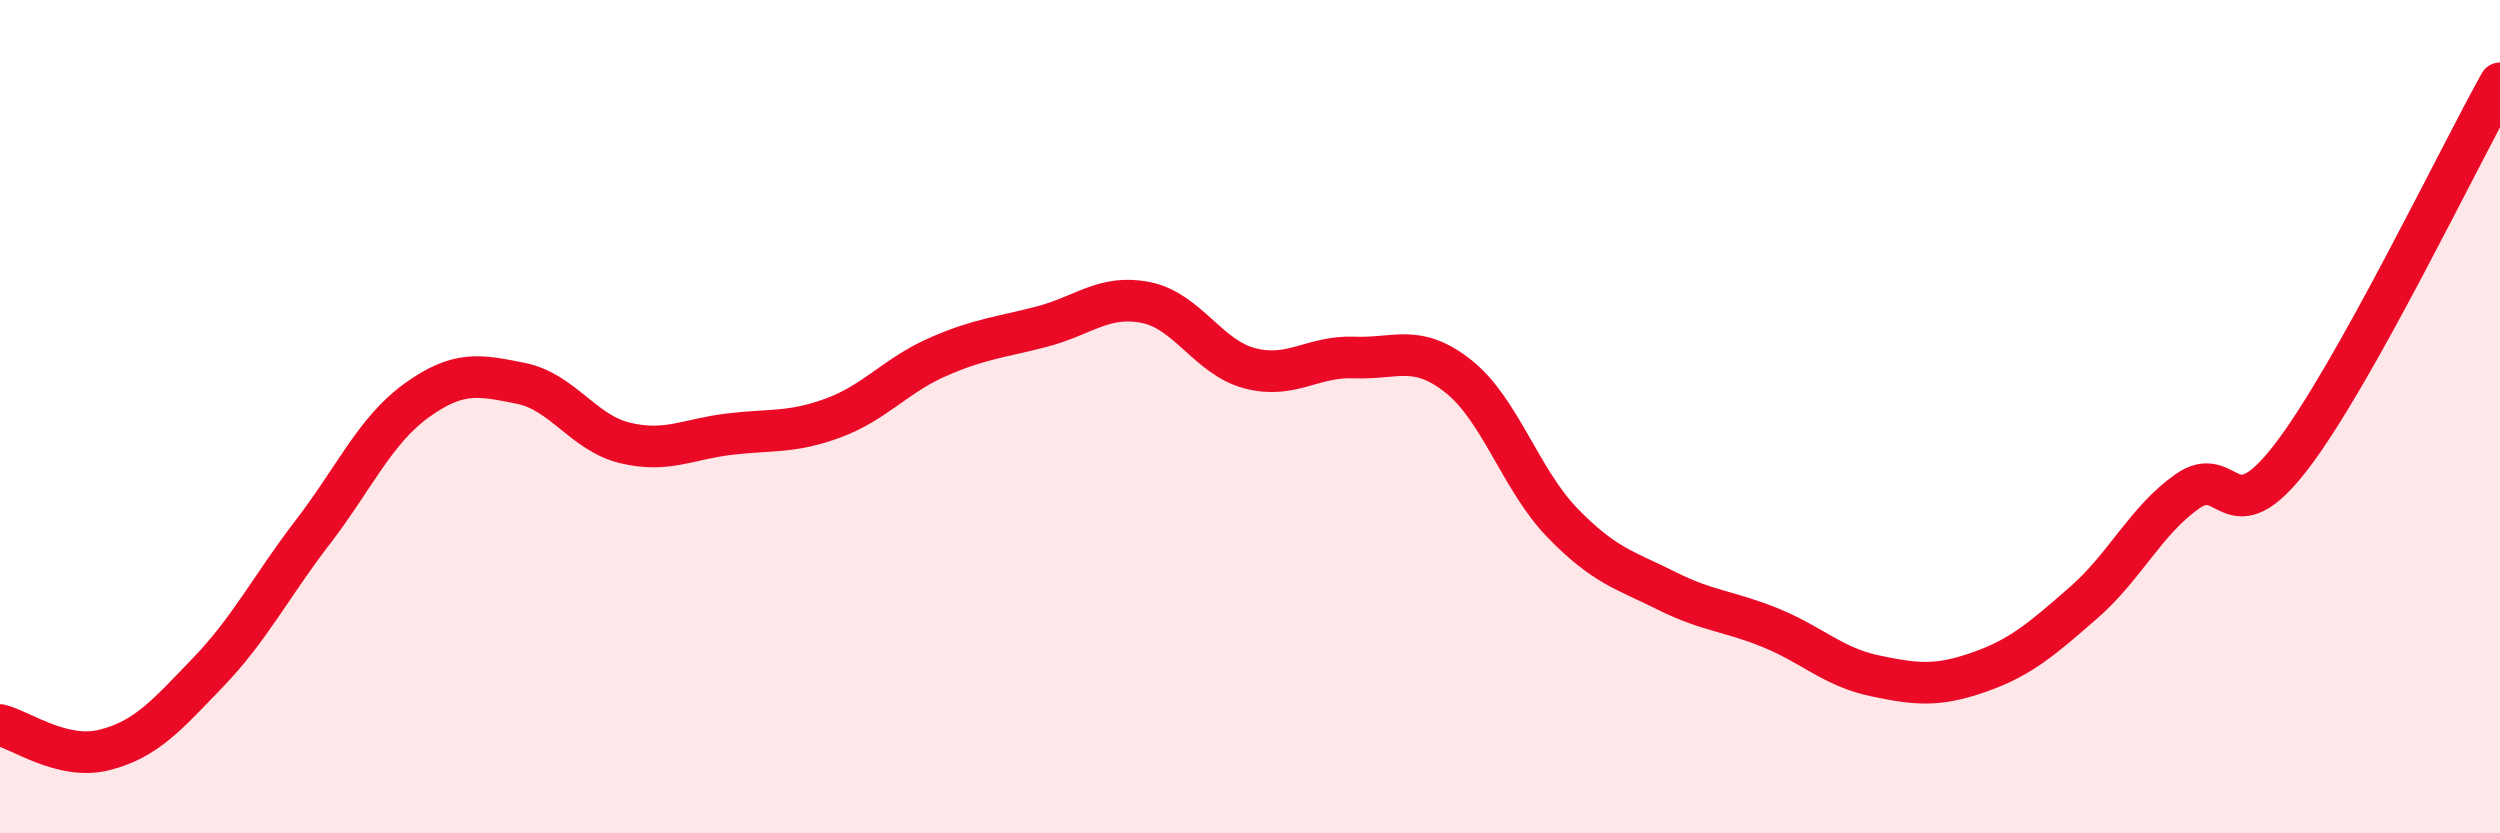
    <svg width="60" height="20" viewBox="0 0 60 20" xmlns="http://www.w3.org/2000/svg">
      <path
        d="M 0,17.4 C 0.5,17.52 1.5,18.25 2.5,18 C 3.5,17.75 4,17.17 5,16.13 C 6,15.09 6.5,14.08 7.5,12.78 C 8.5,11.48 9,10.33 10,9.61 C 11,8.89 11.5,9 12.5,9.2 C 13.5,9.4 14,10.39 15,10.63 C 16,10.87 16.5,10.54 17.5,10.42 C 18.5,10.3 19,10.4 20,10.03 C 21,9.66 21.5,9.01 22.5,8.57 C 23.5,8.13 24,8.1 25,7.84 C 26,7.58 26.5,7.06 27.5,7.26 C 28.5,7.46 29,8.58 30,8.84 C 31,9.1 31.5,8.54 32.5,8.58 C 33.5,8.62 34,8.24 35,9.03 C 36,9.82 36.5,11.52 37.5,12.55 C 38.5,13.58 39,13.68 40,14.18 C 41,14.68 41.5,14.66 42.5,15.07 C 43.5,15.48 44,16.01 45,16.22 C 46,16.43 46.5,16.48 47.5,16.13 C 48.5,15.78 49,15.34 50,14.47 C 51,13.6 51.5,12.49 52.5,11.79 C 53.5,11.09 53.5,12.91 55,10.95 C 56.5,8.99 59,3.79 60,2L60 20L0 20Z"
        fill="#EB0A25"
        opacity="0.1"
        stroke-linecap="round"
        stroke-linejoin="round"
      />
      <path
        d="M 0,17.4 C 0.5,17.52 1.5,18.25 2.5,18 C 3.5,17.75 4,17.17 5,16.13 C 6,15.09 6.5,14.08 7.5,12.78 C 8.5,11.48 9,10.33 10,9.61 C 11,8.89 11.5,9 12.5,9.2 C 13.5,9.4 14,10.39 15,10.63 C 16,10.87 16.5,10.54 17.5,10.42 C 18.5,10.3 19,10.4 20,10.03 C 21,9.66 21.5,9.01 22.5,8.57 C 23.5,8.13 24,8.1 25,7.84 C 26,7.58 26.5,7.06 27.5,7.26 C 28.5,7.46 29,8.58 30,8.84 C 31,9.1 31.5,8.54 32.5,8.58 C 33.5,8.62 34,8.24 35,9.03 C 36,9.82 36.5,11.52 37.5,12.55 C 38.5,13.58 39,13.68 40,14.18 C 41,14.68 41.5,14.66 42.5,15.07 C 43.5,15.48 44,16.01 45,16.22 C 46,16.43 46.5,16.48 47.5,16.13 C 48.5,15.78 49,15.34 50,14.47 C 51,13.6 51.5,12.49 52.5,11.79 C 53.5,11.09 53.5,12.91 55,10.95 C 56.5,8.99 59,3.79 60,2"
        stroke="#EB0A25"
        stroke-width="1"
        fill="none"
        stroke-linecap="round"
        stroke-linejoin="round"
      />
    </svg>
  
